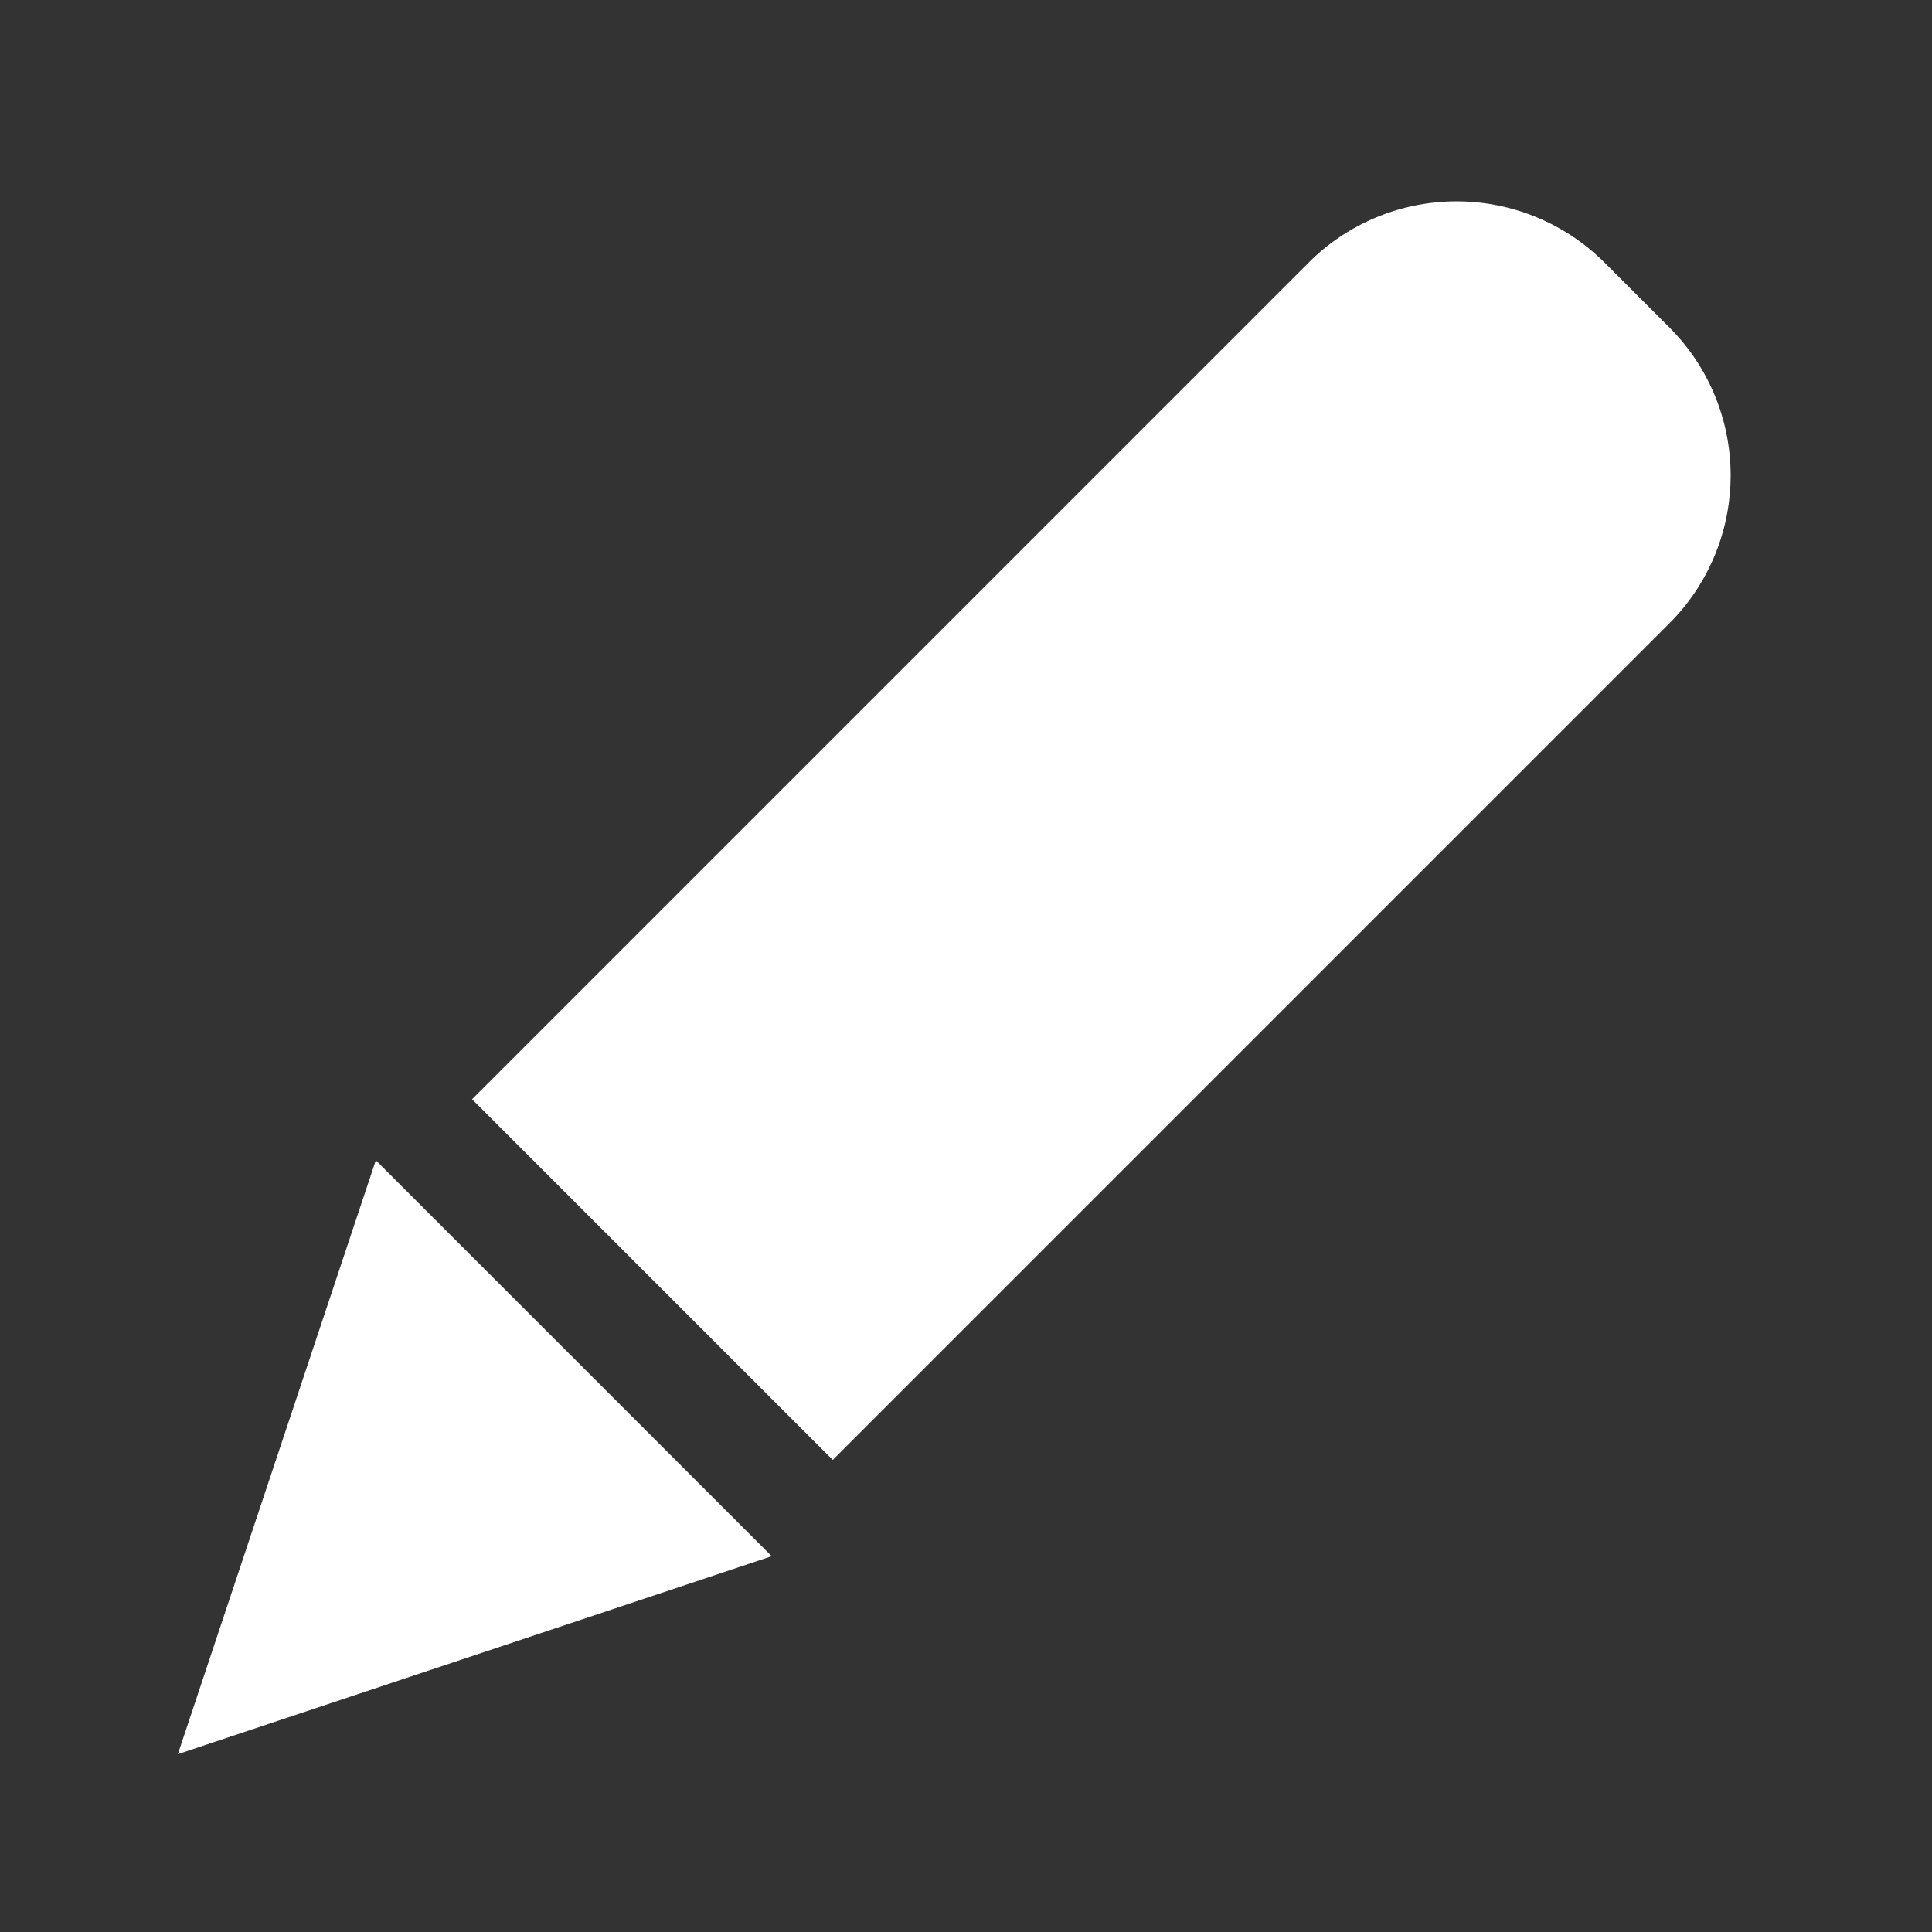 <svg fill="#fff" width="20" height="20" viewBox="0 0 24 24" xmlns="http://www.w3.org/2000/svg" stroke="#fff"><rect x="0" y="0" width="24" height="24" fill="#333333" stroke="none"/><path d="M8.661 19.113 3 21l1.887-5.661zM20.386 7.388a2.1 2.1 0 0 0 0-2.965l-.809-.809a2.1 2.1 0 0 0-2.965 0L6.571 13.655l3.774 3.774z"/></svg>